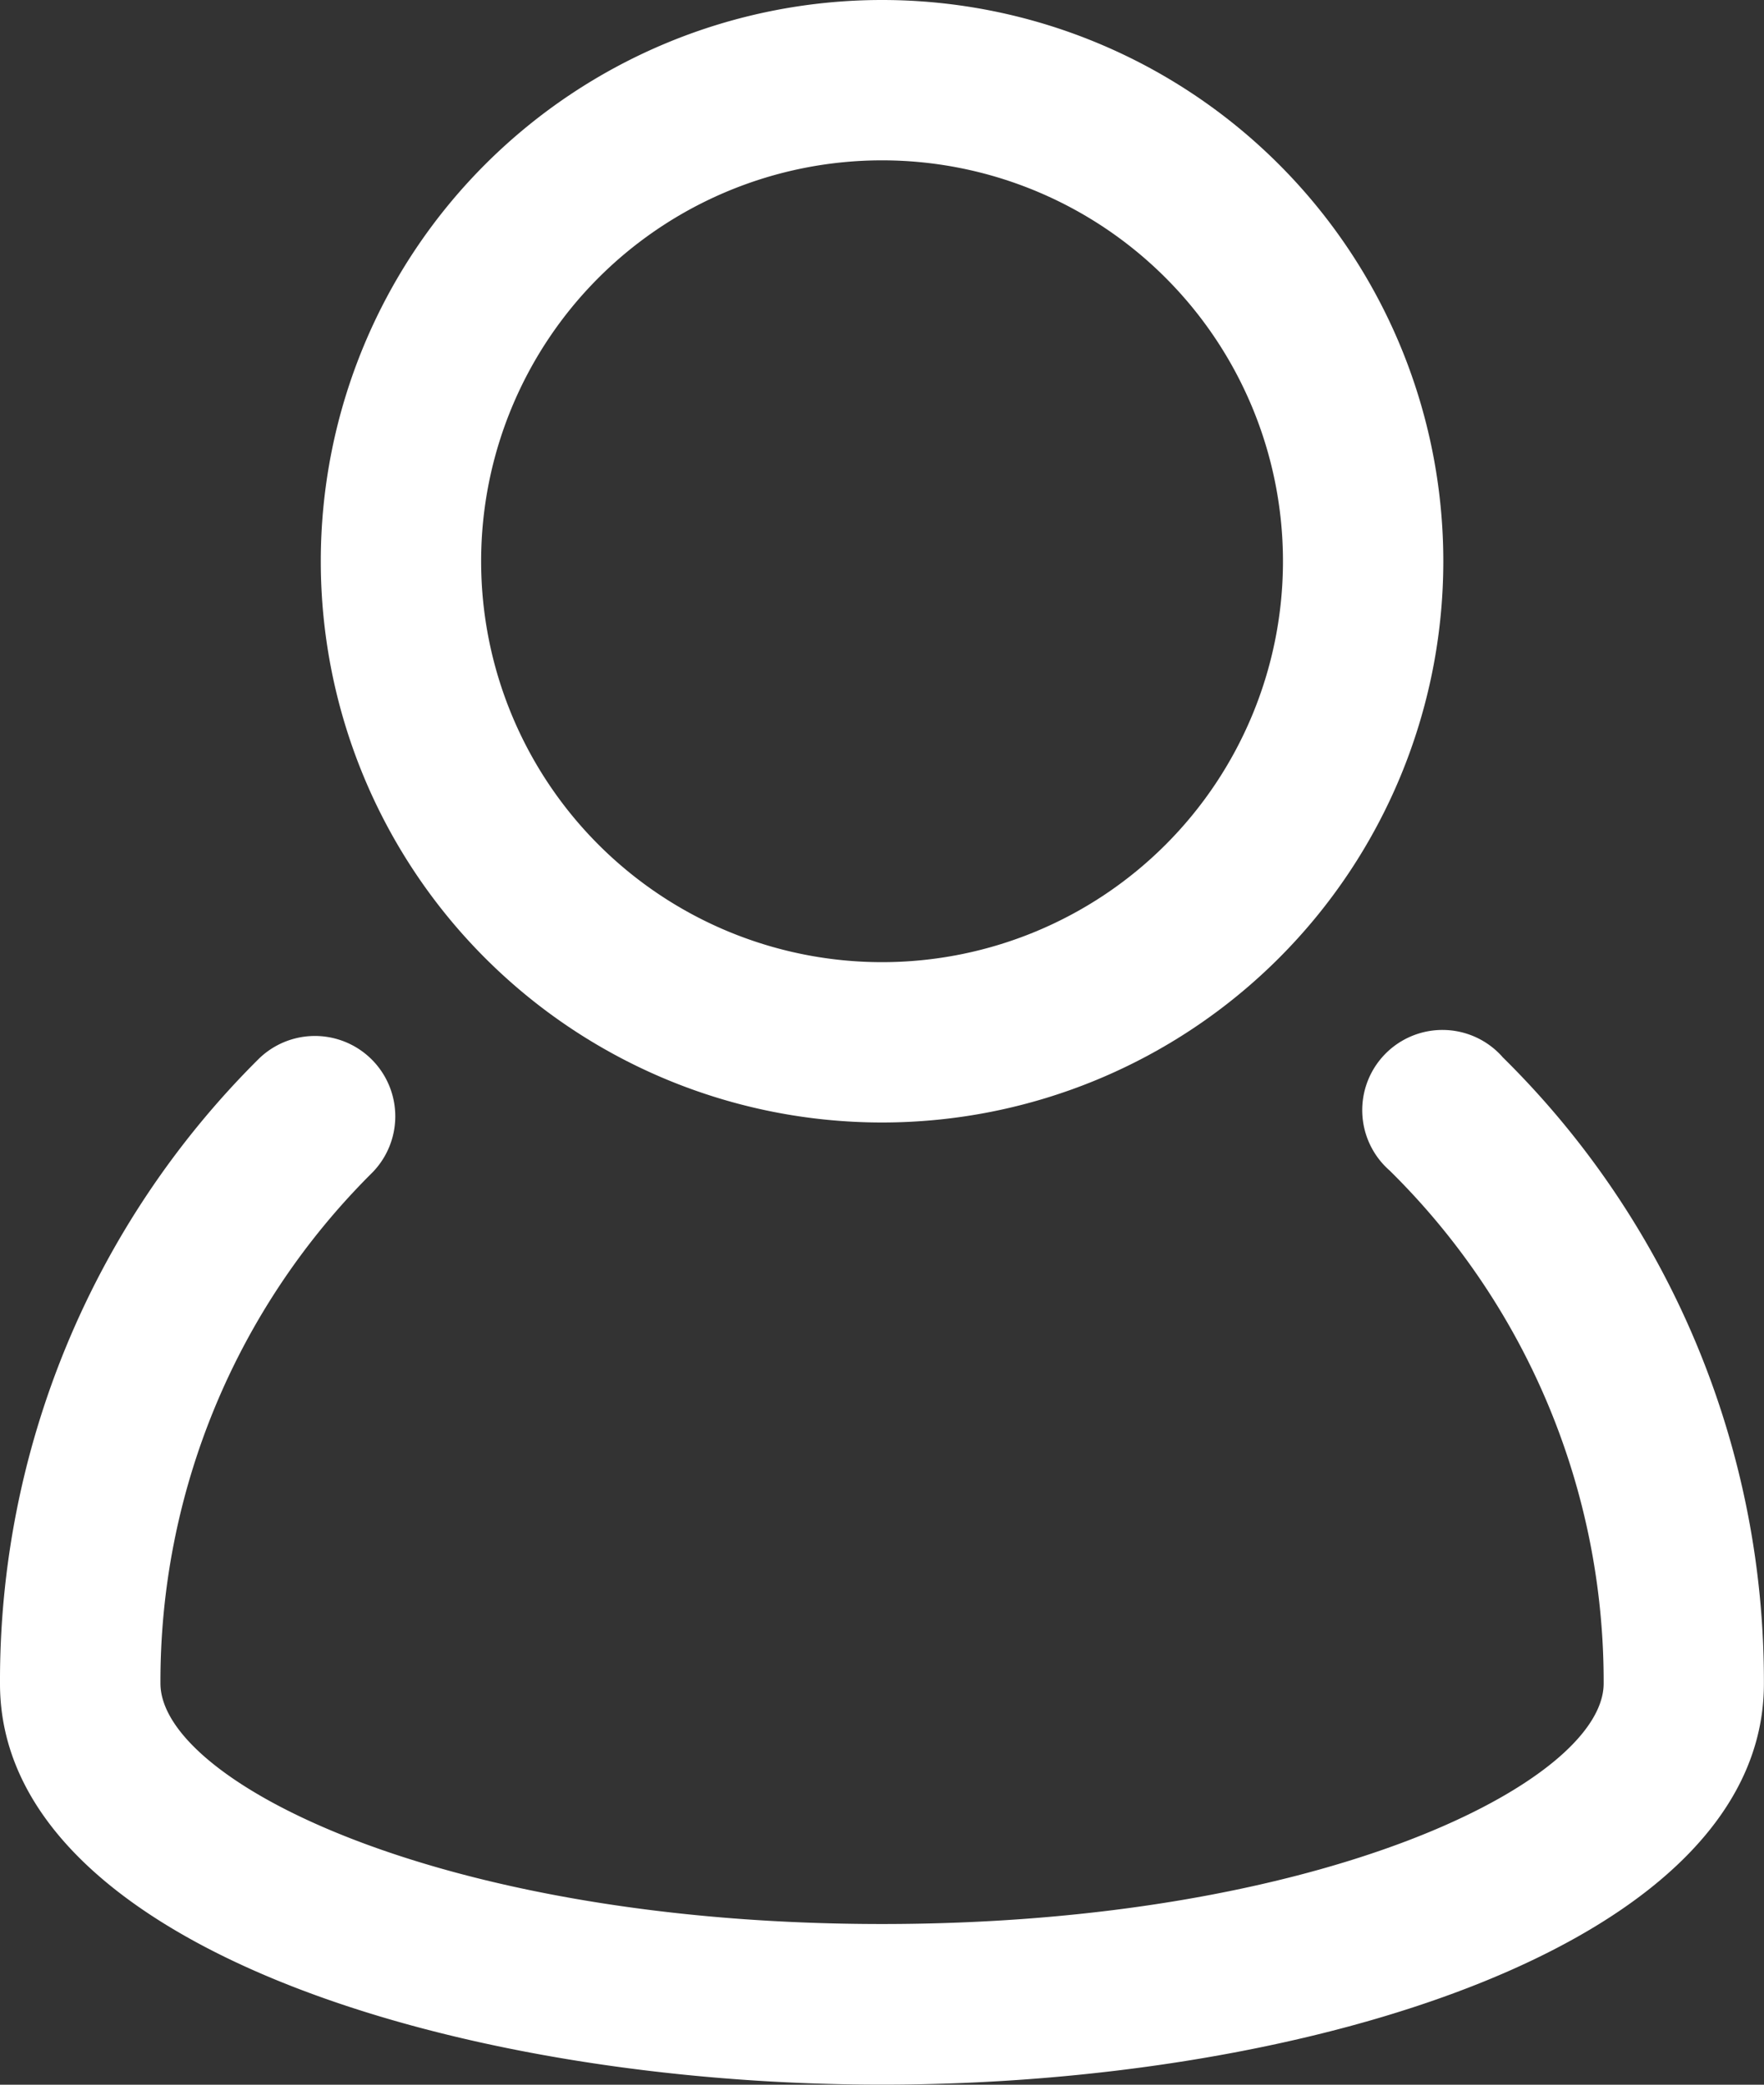 <svg id="user_account_people_man" data-name="user, account, people, man" xmlns="http://www.w3.org/2000/svg" width="18.625" height="22.012" viewBox="0 0 18.625 22.012">
  <rect x="0" y="0" width="18.625" height="22.012" fill="#333333" stroke="none"/>
  <path id="路径_15" data-name="路径 15" d="M20.863,16.137a.847.847,0,1,0-1.191,1.2,7.567,7.567,0,0,1,2.26,5.416c0,1.035-2.968,2.54-7.619,2.54s-7.619-1.505-7.619-2.541a7.567,7.567,0,0,1,2.231-5.387.847.847,0,1,0-1.2-1.2A9.25,9.25,0,0,0,5,22.756c0,2.749,4.8,4.233,9.312,4.233s9.312-1.484,9.312-4.233a9.245,9.245,0,0,0-2.762-6.619Z" transform="translate(-5 -4.978)" fill="#fff"/>
  <path id="路径_16" data-name="路径 16" d="M14.926,14.852A5.926,5.926,0,1,0,9,8.926,5.926,5.926,0,0,0,14.926,14.852Zm0-10.159a4.233,4.233,0,1,1-4.233,4.233,4.233,4.233,0,0,1,4.233-4.233Z" transform="translate(-5.613 -3)" fill="#fff"/>
</svg>
